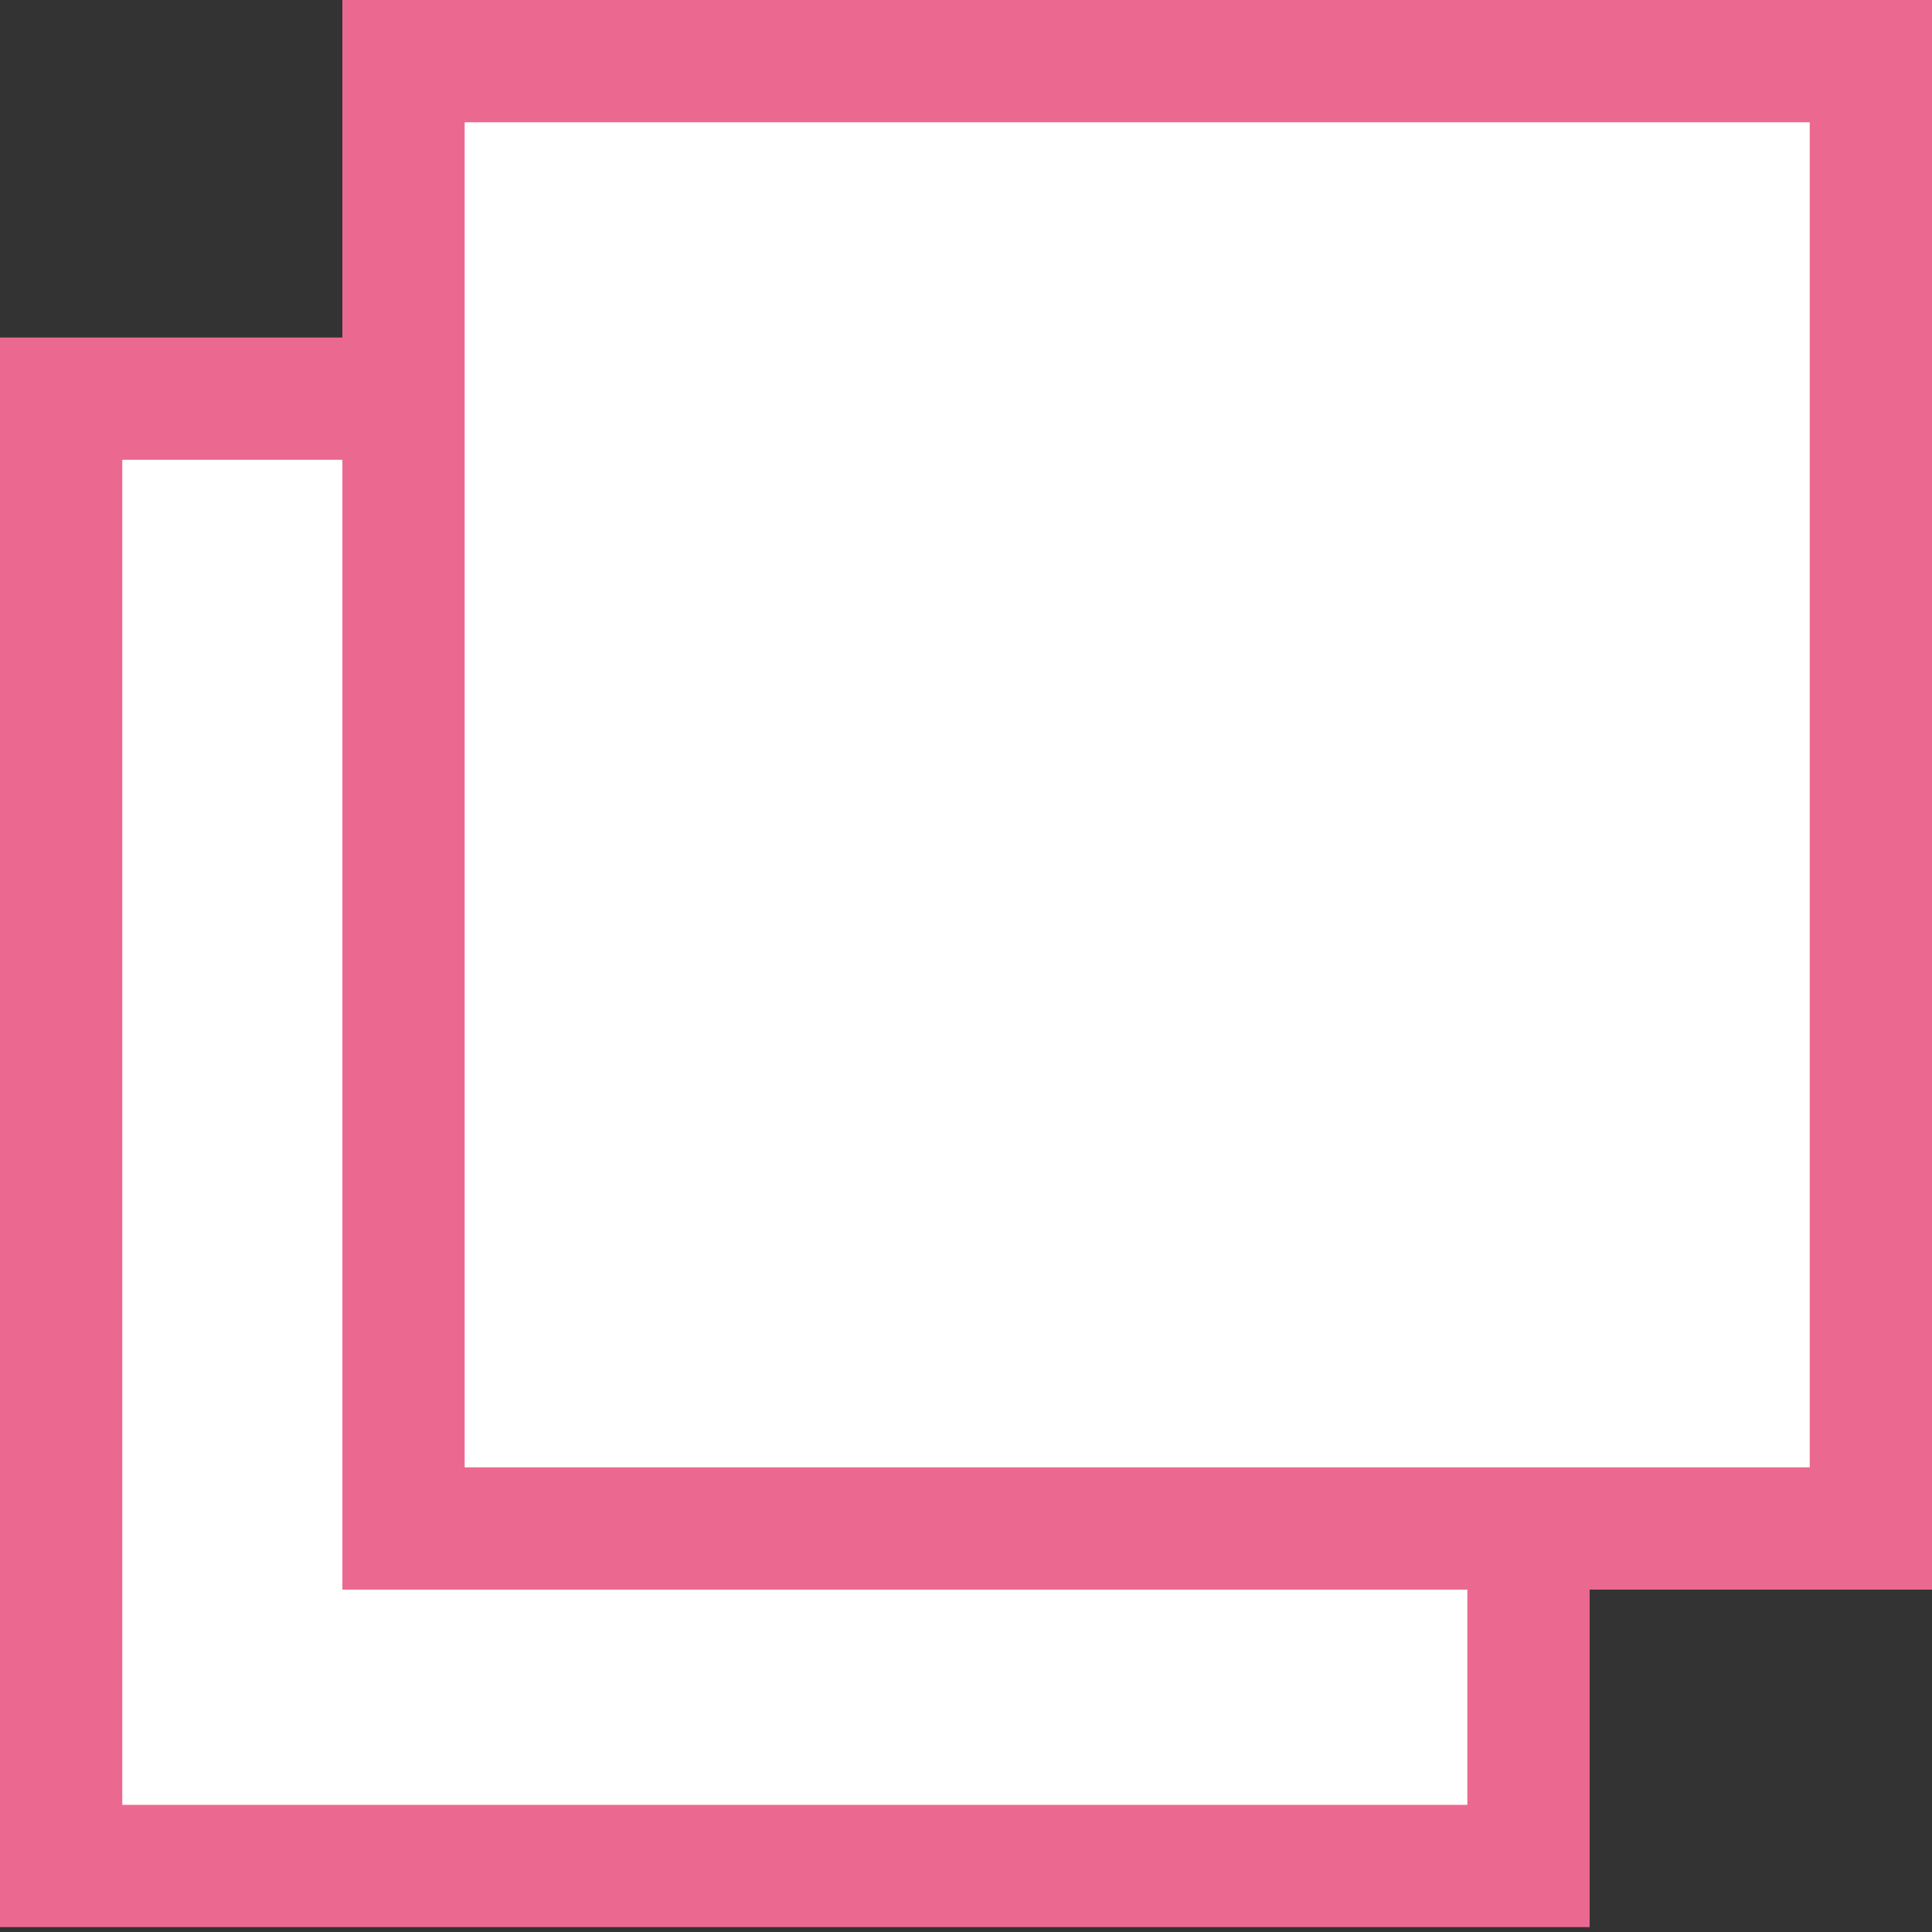 <svg id="レイヤー_1" data-name="レイヤー 1" xmlns="http://www.w3.org/2000/svg" viewBox="0 0 15.8 15.8"><rect x="0" y="0" width="15.8" height="15.8" fill="#333333" stroke="none"/><defs><style>.cls-1{fill:#fff;}.cls-2{fill:#eb6990;}</style></defs><title>icon-gaibulink</title><rect class="cls-1" x="0.5" y="3.26" width="12.04" height="12.04"/><path class="cls-2" d="M12,3.76v11H1v-11H12m1-1H0v13H13v-13Z" transform="translate(0 0)"/><rect class="cls-1" x="3.26" y="0.5" width="12.04" height="12.04"/><path class="cls-2" d="M14.8,1V12h-11V1h11m1-1h-13V13h13V0Z" transform="translate(0 0)"/></svg>